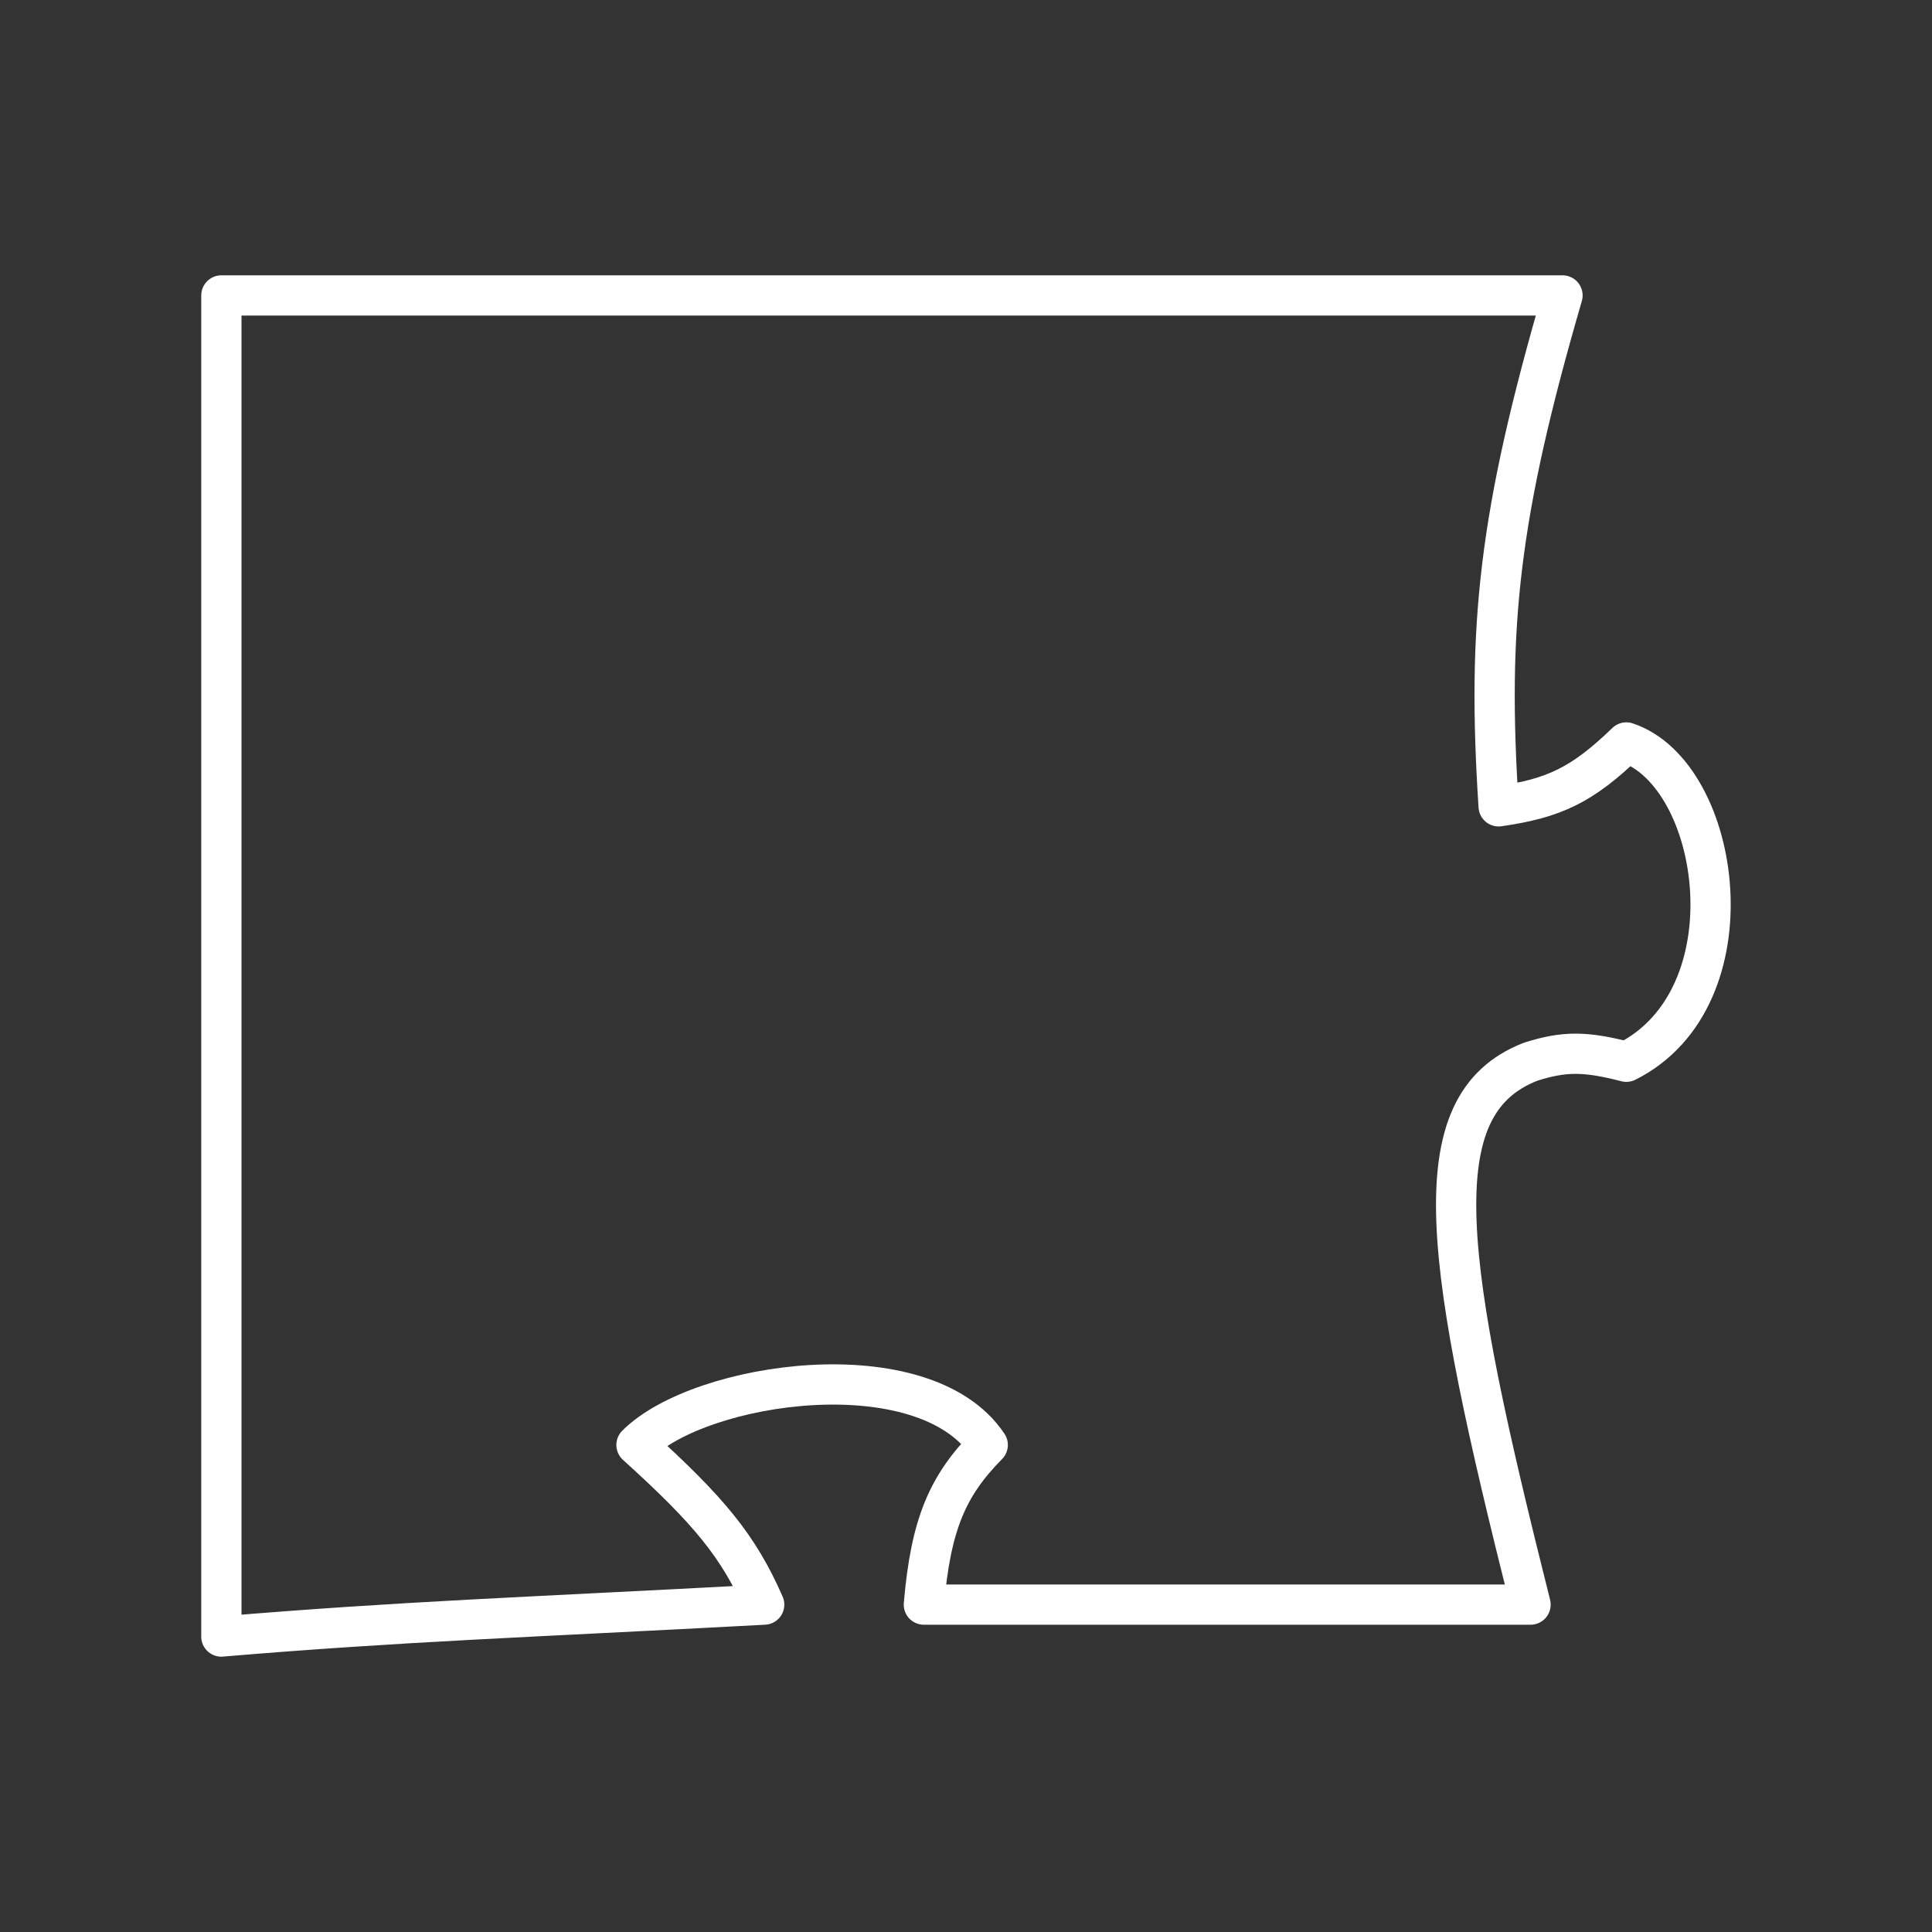 <?xml version="1.0" encoding="UTF-8"?><svg id="a" xmlns="http://www.w3.org/2000/svg" viewBox="0 0 48 48"><rect x="0" y="0" width="48" height="48" fill="#333333" stroke="none"/><defs><style>.d{fill:none;stroke:#fff;stroke-linecap:round;stroke-linejoin:round;}</style></defs><path class="d" d="M5.5,40.66V7.34h33.32c-1.583,5.446-1.878,8.2-1.587,12.693,1.388-.199,2.082-.534,3.173-1.587,2.38.793,3.173,6.347,0,7.933-1.013-.261-1.536-.269-2.38,0-2.777,1.08-2.132,5.005,0,13.487h-15.073c.171-1.98.577-2.946,1.587-3.967-1.587-2.38-7.14-1.587-8.727,0,1.798,1.628,2.528,2.502,3.173,3.967-5.983.321-8.959.413-13.487.793Z"/></svg>